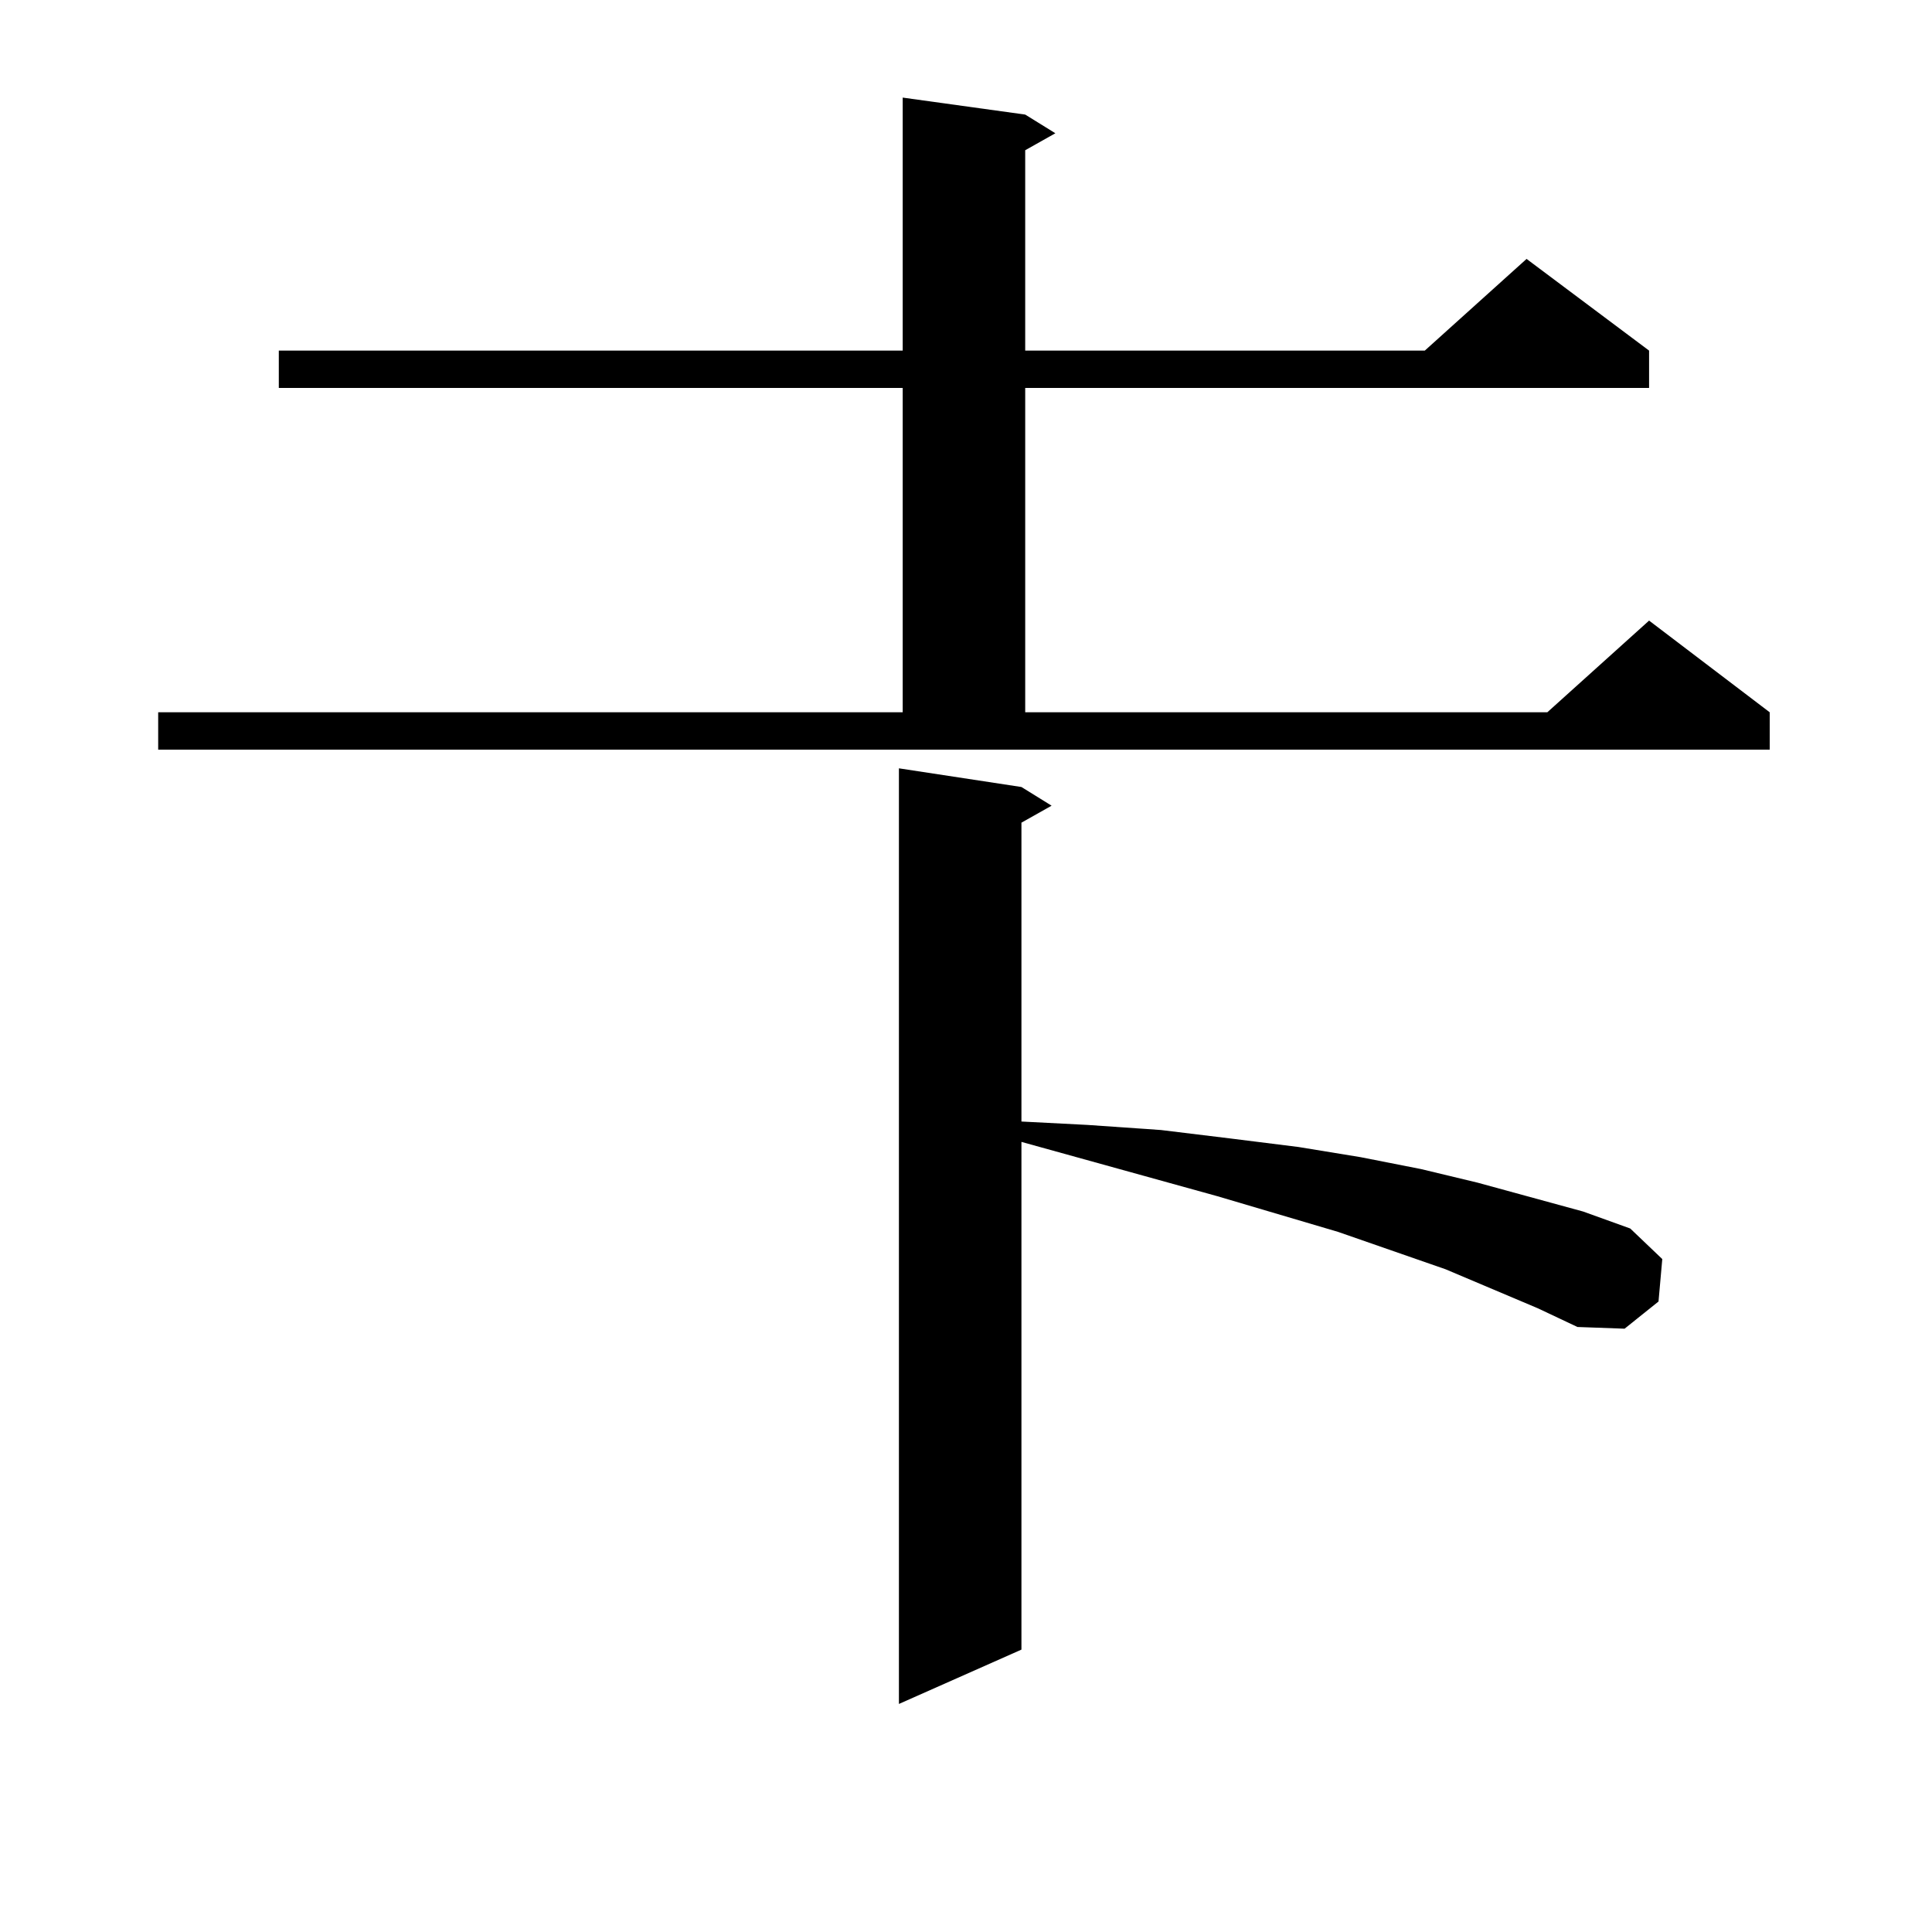 <?xml version="1.0" encoding="utf-8"?>
<!-- Generator: Adobe Illustrator 16.0.0, SVG Export Plug-In . SVG Version: 6.00 Build 0)  -->
<!DOCTYPE svg PUBLIC "-//W3C//DTD SVG 1.1//EN" "http://www.w3.org/Graphics/SVG/1.1/DTD/svg11.dtd">
<svg version="1.1" id="图层_1" xmlns="http://www.w3.org/2000/svg" xmlns:xlink="http://www.w3.org/1999/xlink" x="0px" y="0px"
	 width="1000px" height="1000px" viewBox="0 0 1000 1000" enable-background="new 0 0 1000 1000" xml:space="preserve">
<path d="M81.876,368.68h385.356V200.809H144.313v-19.336h322.919V50.516l63.413,8.789l15.609,9.668l-15.609,8.789v103.711H737.47
	l52.682-47.461l63.413,47.461v19.336H530.646V368.68h270.237l52.682-47.461l62.438,47.461v19.336H81.876V368.68z M796.005,677.176
	l-47.804-20.215l-55.608-19.336l-62.438-18.457l-101.461-28.125v262.793l-63.413,28.125V397.684l63.413,9.668l15.609,9.668
	l-15.609,8.789v154.688l34.146,1.758l38.048,2.637l36.097,4.395l35.121,4.395l32.194,5.273l31.219,6.152l29.268,7.031l54.633,14.941
	l24.39,8.789l16.585,15.82l-1.951,21.973l-17.561,14.063l-24.39-0.879L796.005,677.176z"/>
</svg>
